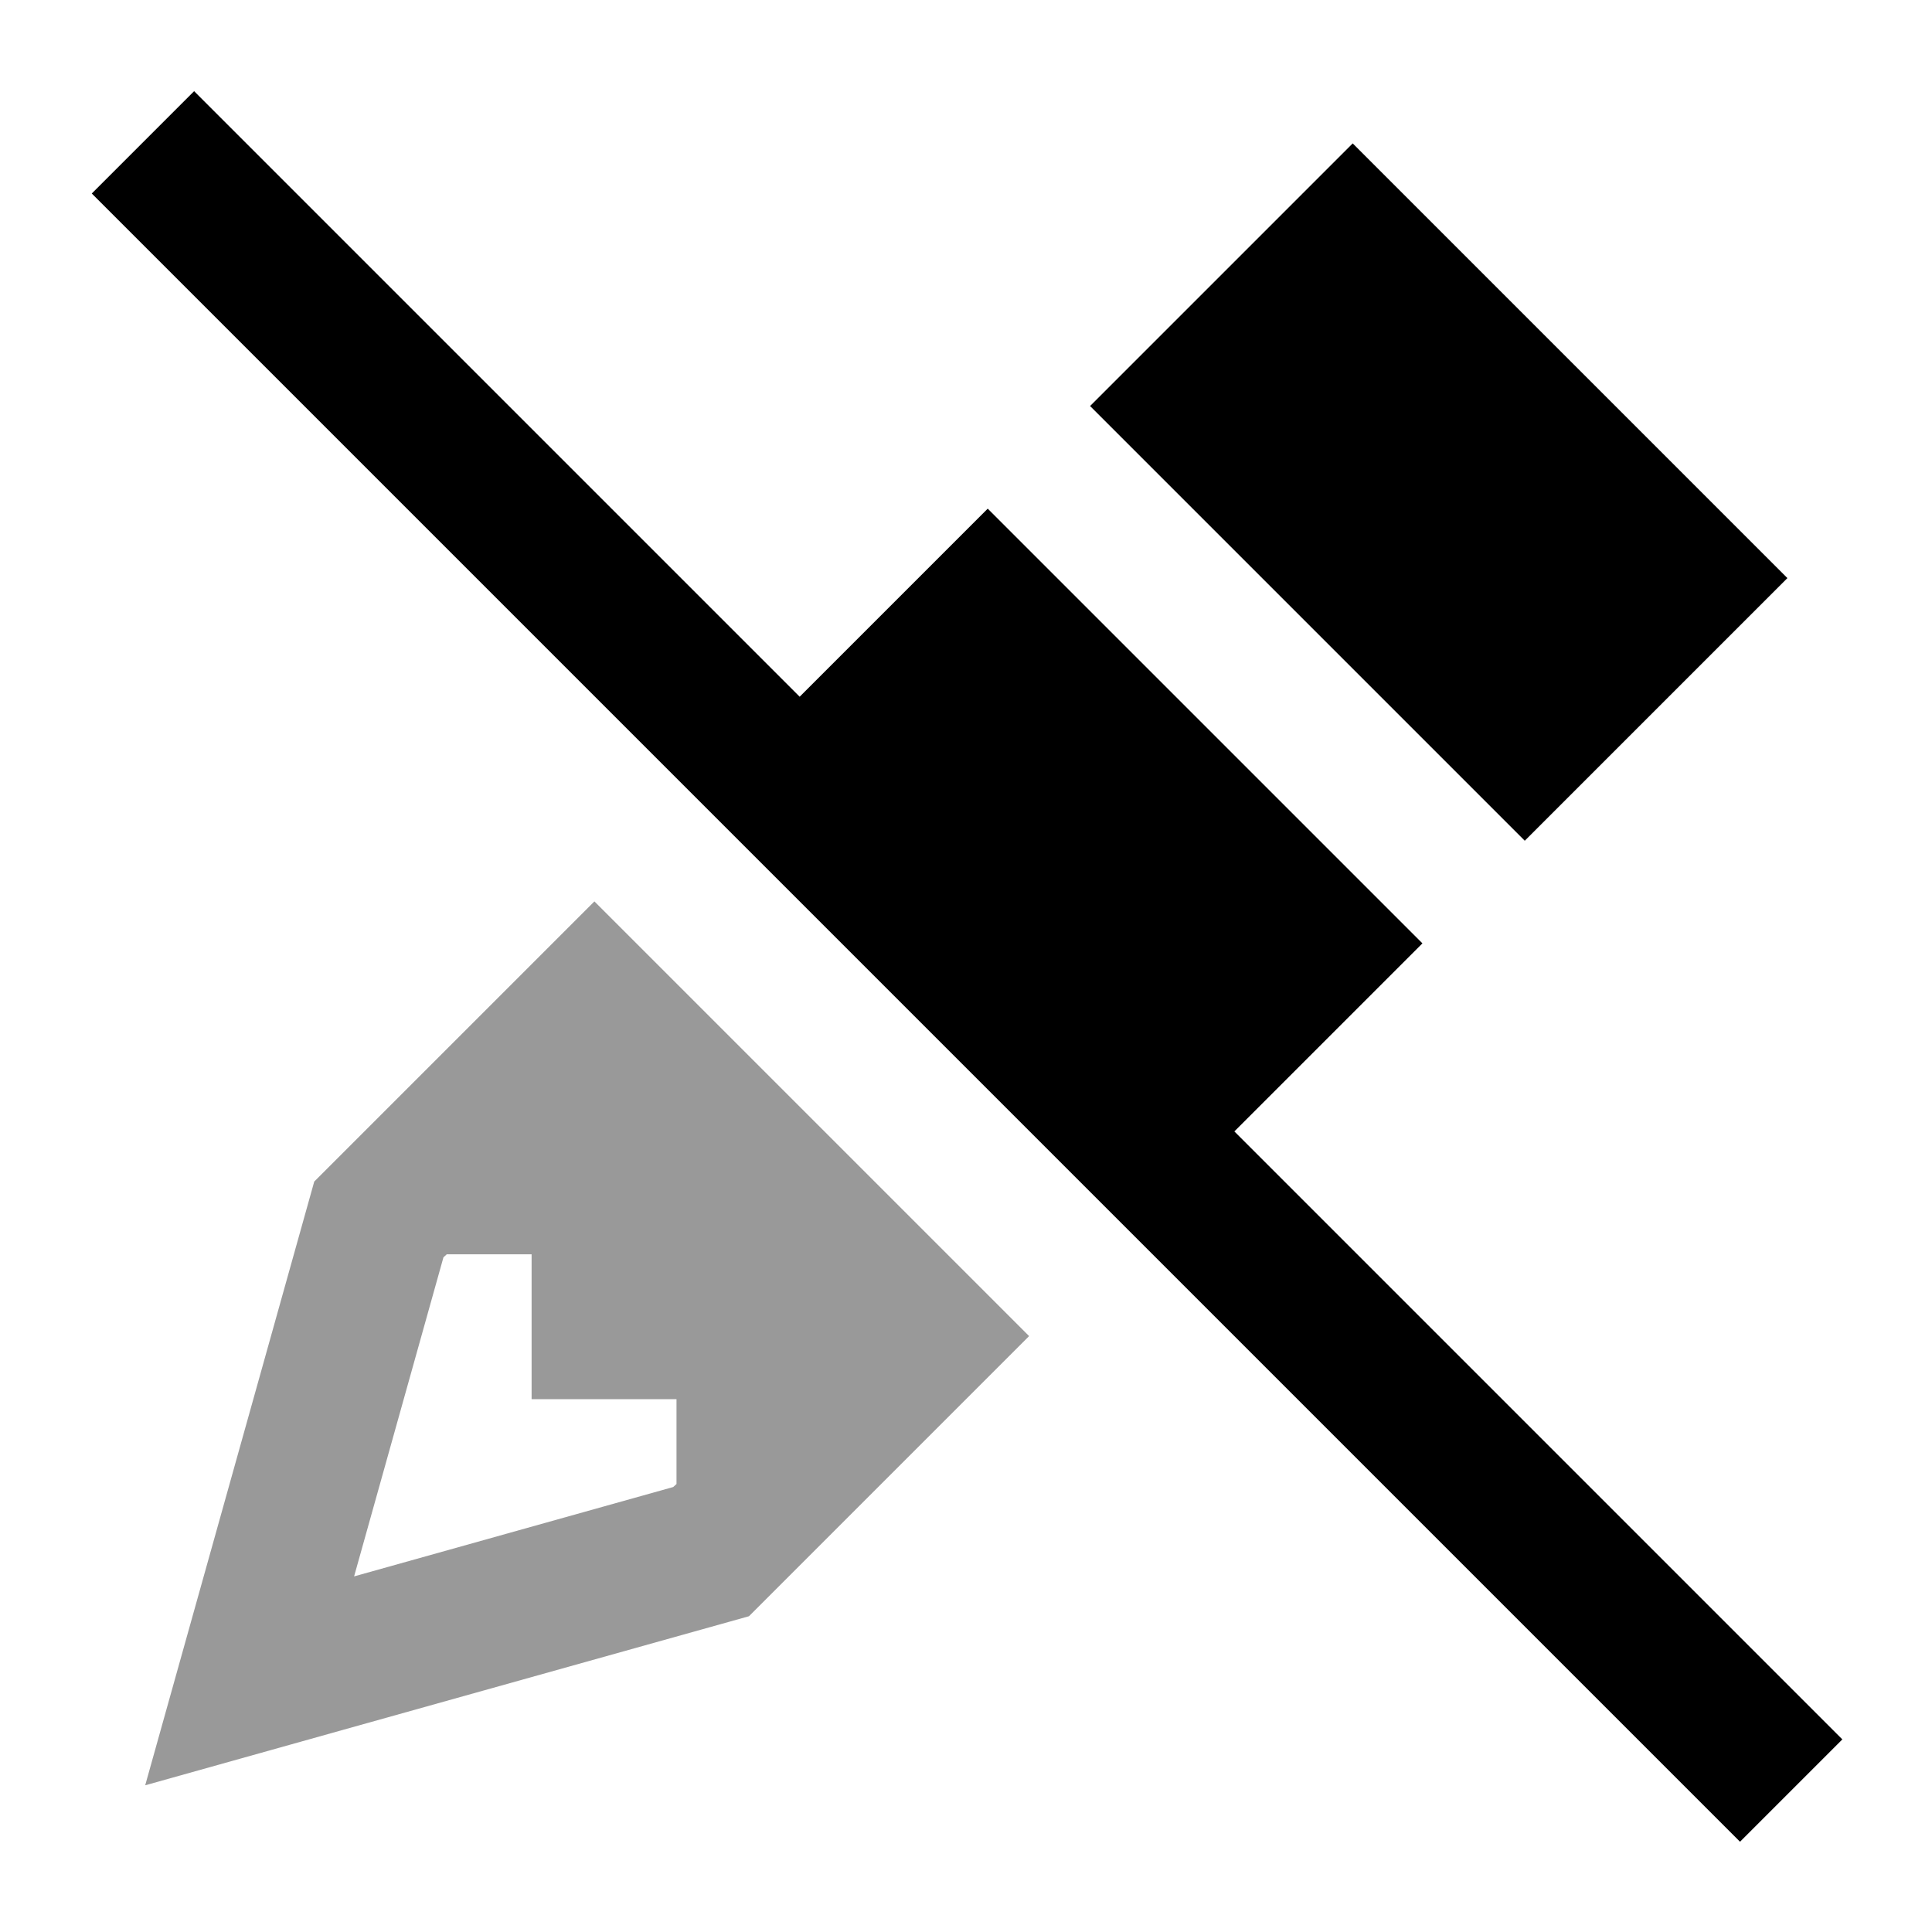<svg xmlns="http://www.w3.org/2000/svg" viewBox="0 0 640 640"><!--! Font Awesome Pro 7.1.0 by @fontawesome - https://fontawesome.com License - https://fontawesome.com/license (Commercial License) Copyright 2025 Fonticons, Inc. --><path opacity=".4" fill="currentColor" d="M48.1 591.4C68.8 585.6 135.5 566.9 248.1 535.4L340.9 442.6L196.9 298.6L104.1 391.4C72.6 504 53.9 570.6 48.1 591.4zM117.3 522.2L146.9 416.5L148 415.5L176.1 415.5L176.1 463.5L224.1 463.5L224.1 491.6L223 492.6L117.3 522.2z"/><path fill="currentColor" d="M64.3 30.2L81.3 47.2L264.9 230.8C282.9 212.8 303.6 192.1 327.2 168.5C342.8 184.1 379.5 220.8 437.3 278.6L471.2 312.5C447.6 336.1 426.9 356.8 408.9 374.8L593.3 559.2L610.3 576.2L576.4 610.1L559.4 593.1L47.4 81.1L30.4 64.1L64.3 30.2zM505.1 278.5C489.5 262.9 452.8 226.2 395 168.4L361.1 134.5C414.5 81.1 421.3 74.3 448.1 47.5C463.7 63.1 500.4 99.8 558.2 157.6L592.1 191.5C538.7 244.9 531.9 251.7 505.1 278.5z"/></svg>